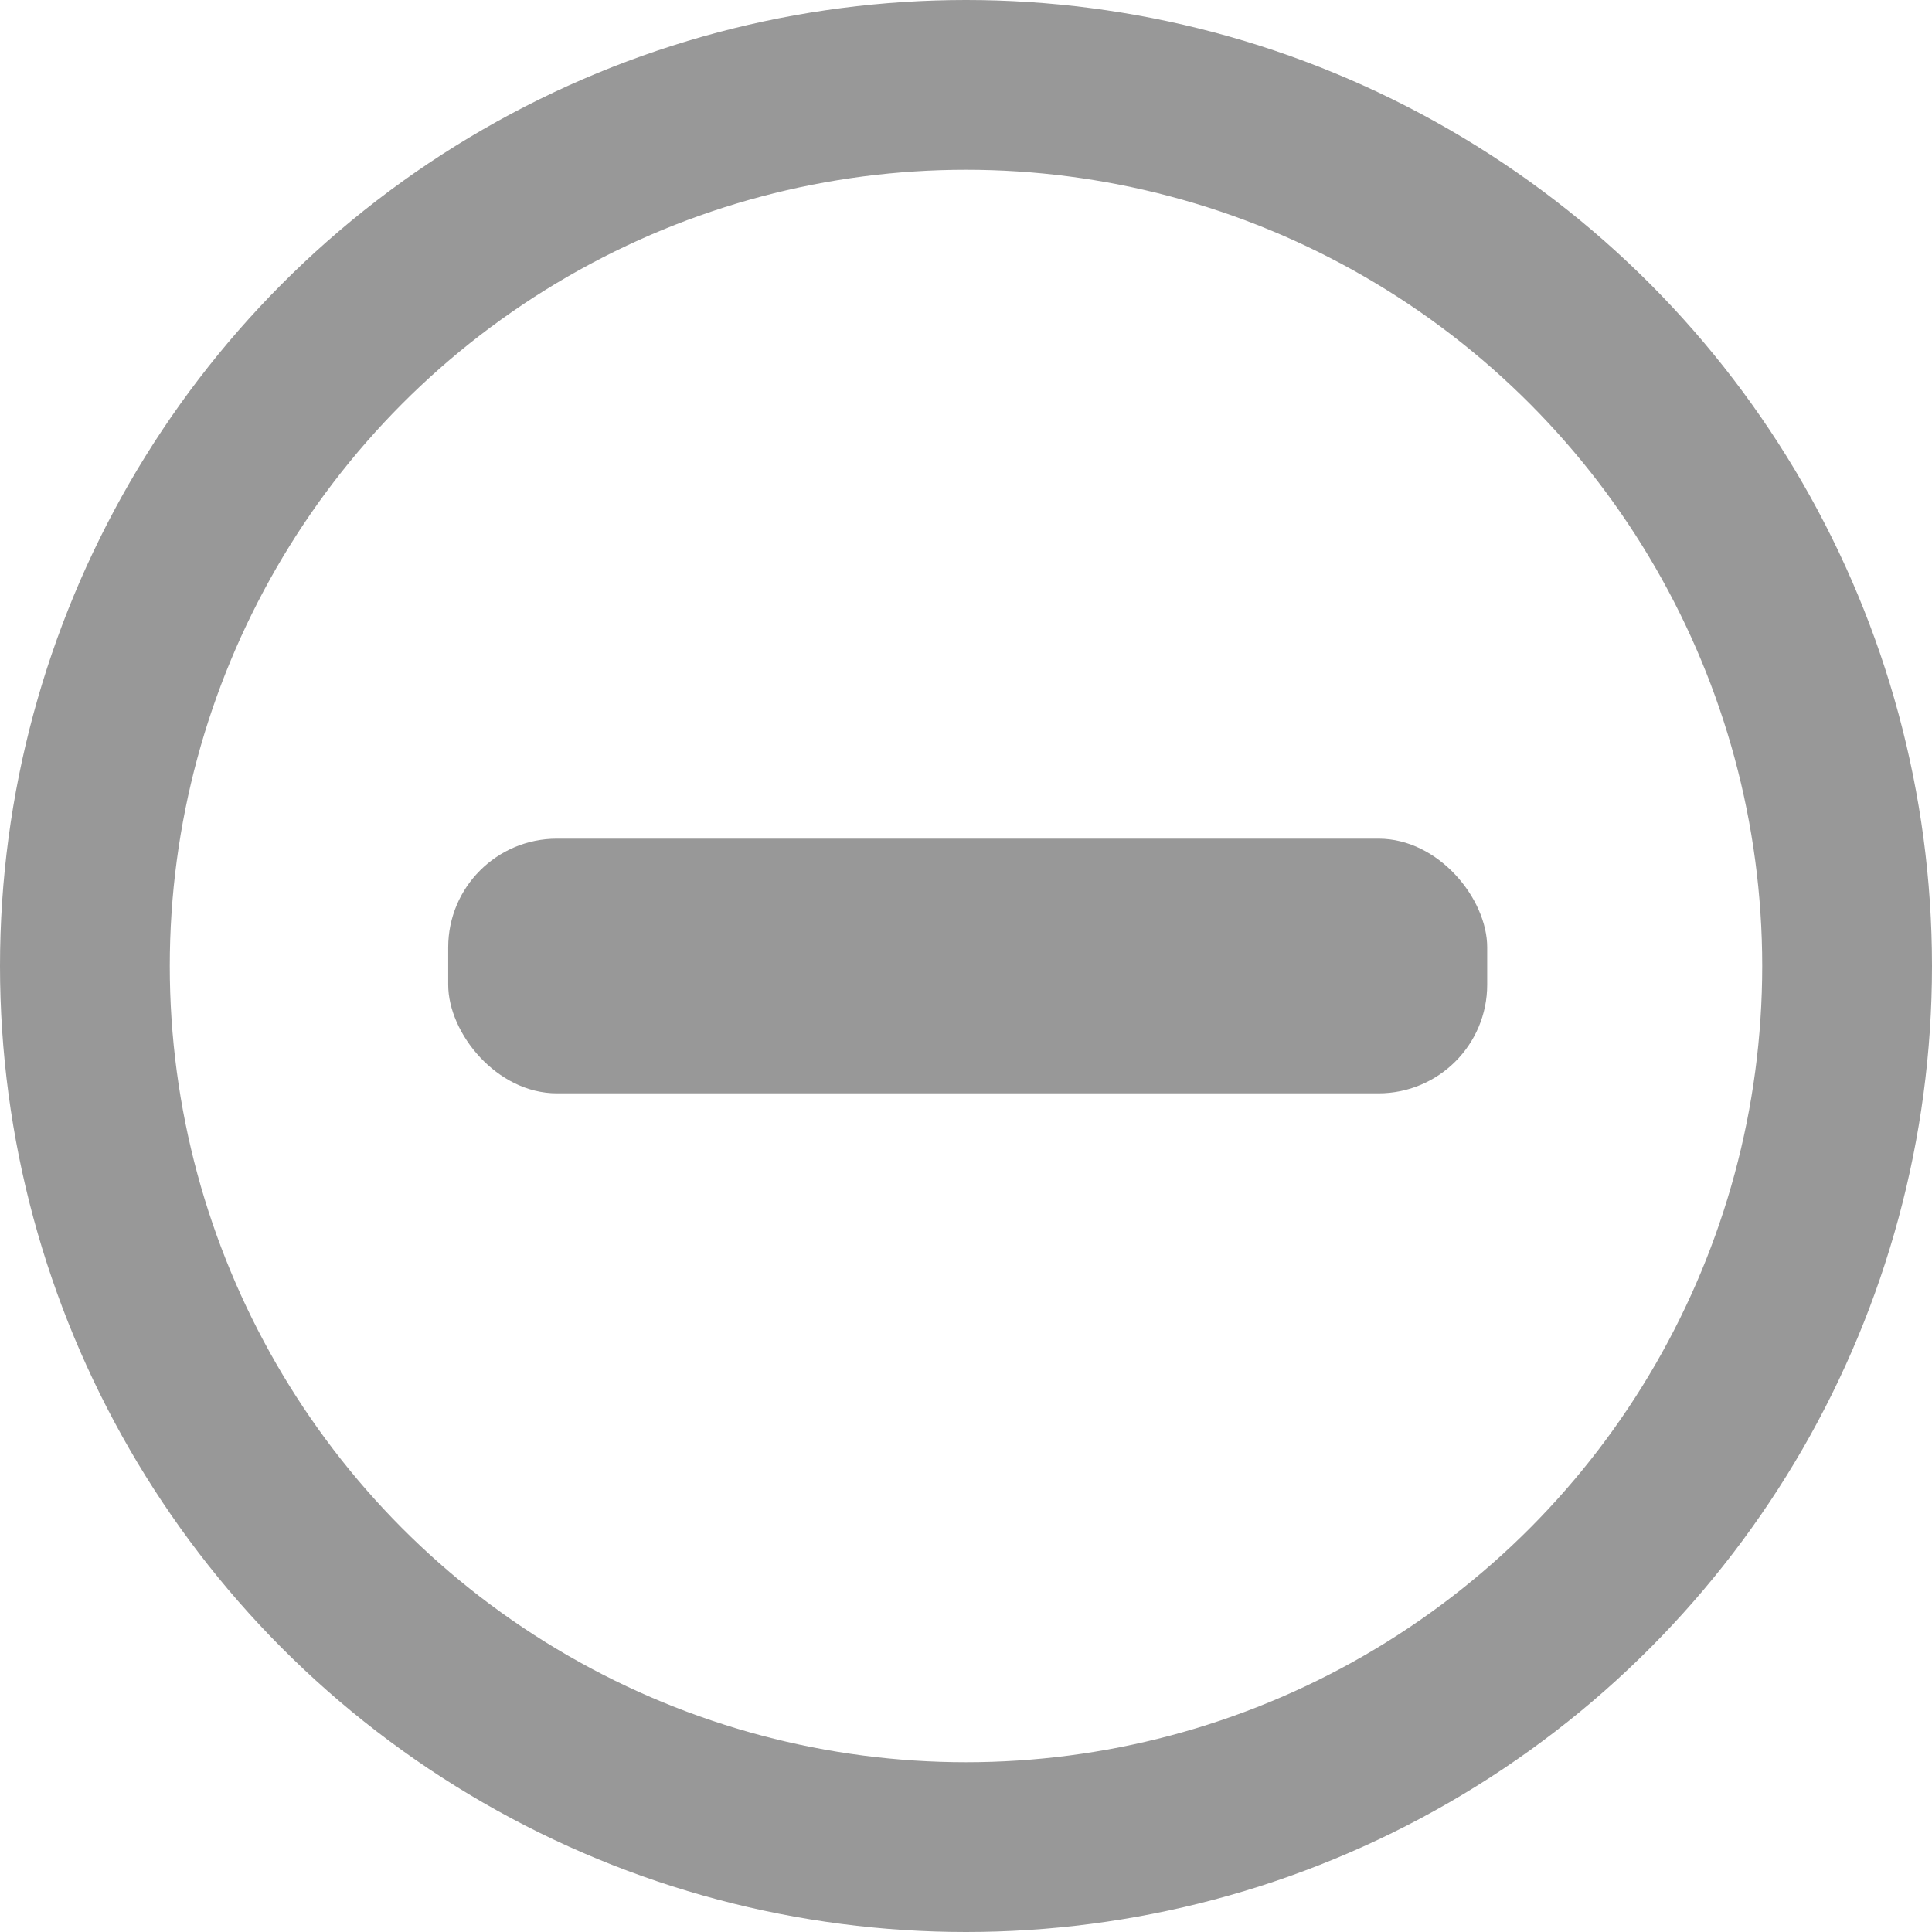 <?xml version="1.0" encoding="UTF-8"?> <svg xmlns="http://www.w3.org/2000/svg" width="569" height="569" viewBox="0 0 569 569" fill="none"><circle cx="284.5" cy="284.5" r="259.5" stroke="#989898" stroke-width="50"></circle><rect x="132" y="247" width="306" height="75" rx="32" fill="#989898"></rect></svg> 